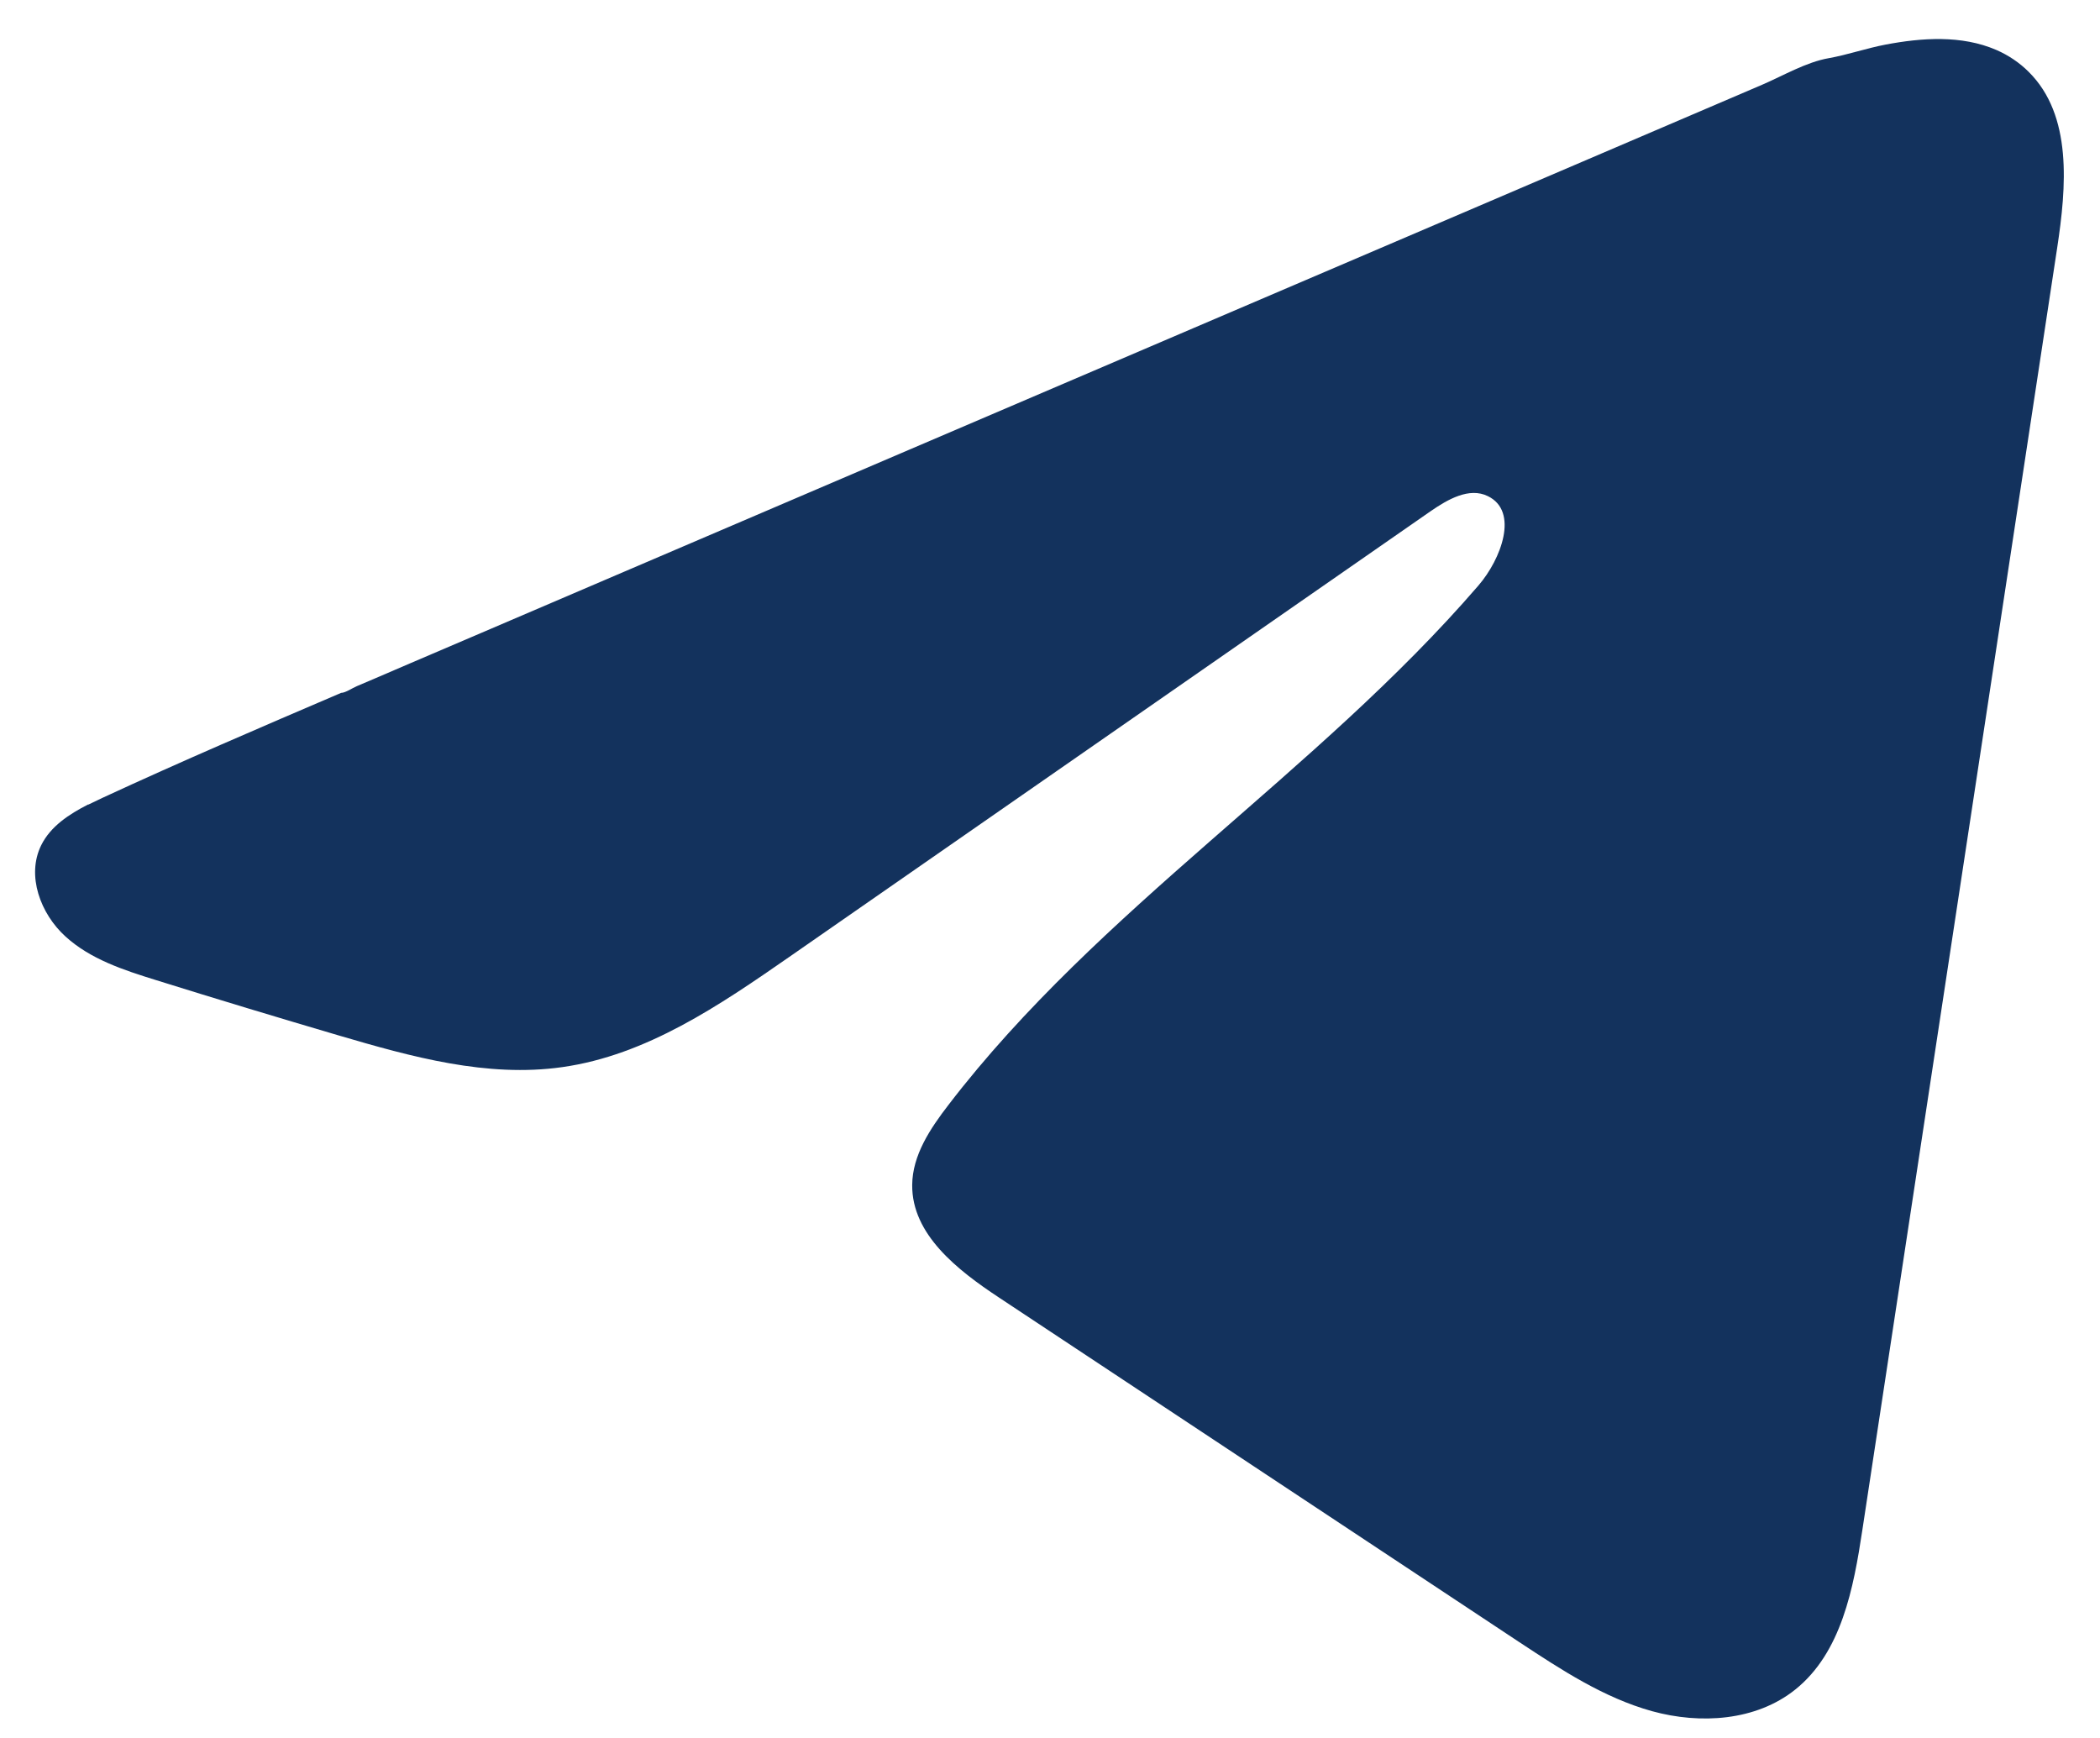 <svg width="29" height="24" viewBox="0 0 29 24" fill="none" xmlns="http://www.w3.org/2000/svg">
<path d="M1.22 11.111C1.285 11.079 1.349 11.048 1.412 11.019C2.502 10.514 3.607 10.041 4.711 9.568C4.77 9.568 4.87 9.499 4.926 9.476C5.012 9.439 5.097 9.404 5.182 9.367C5.346 9.296 5.51 9.227 5.673 9.156C6.001 9.016 6.327 8.876 6.655 8.736L8.619 7.895C9.929 7.335 11.24 6.773 12.549 6.213C13.858 5.653 15.169 5.092 16.478 4.532C17.788 3.972 19.099 3.411 20.408 2.851C21.717 2.291 23.028 1.729 24.337 1.169C24.628 1.044 24.944 0.857 25.256 0.803C25.518 0.756 25.774 0.666 26.038 0.616C26.538 0.521 27.089 0.482 27.569 0.69C27.734 0.762 27.887 0.864 28.014 0.991C28.622 1.593 28.537 2.58 28.408 3.427C27.512 9.325 26.616 15.225 25.719 21.123C25.597 21.933 25.43 22.821 24.791 23.332C24.25 23.765 23.482 23.814 22.814 23.63C22.147 23.445 21.558 23.057 20.98 22.676C18.585 21.09 16.189 19.503 13.794 17.917C13.224 17.54 12.591 17.048 12.597 16.364C12.6 15.952 12.846 15.585 13.097 15.259C15.179 12.543 18.182 10.677 20.416 8.086C20.731 7.721 20.979 7.061 20.546 6.851C20.289 6.725 19.993 6.896 19.758 7.058C16.805 9.109 13.853 11.162 10.9 13.214C9.937 13.883 8.927 14.572 7.765 14.736C6.726 14.884 5.681 14.594 4.675 14.298C3.833 14.05 2.991 13.796 2.153 13.534C1.708 13.396 1.248 13.246 0.904 12.932C0.559 12.619 0.362 12.091 0.569 11.672C0.699 11.41 0.952 11.245 1.217 11.109L1.22 11.111Z" fill="#13325D"/>
</svg>
